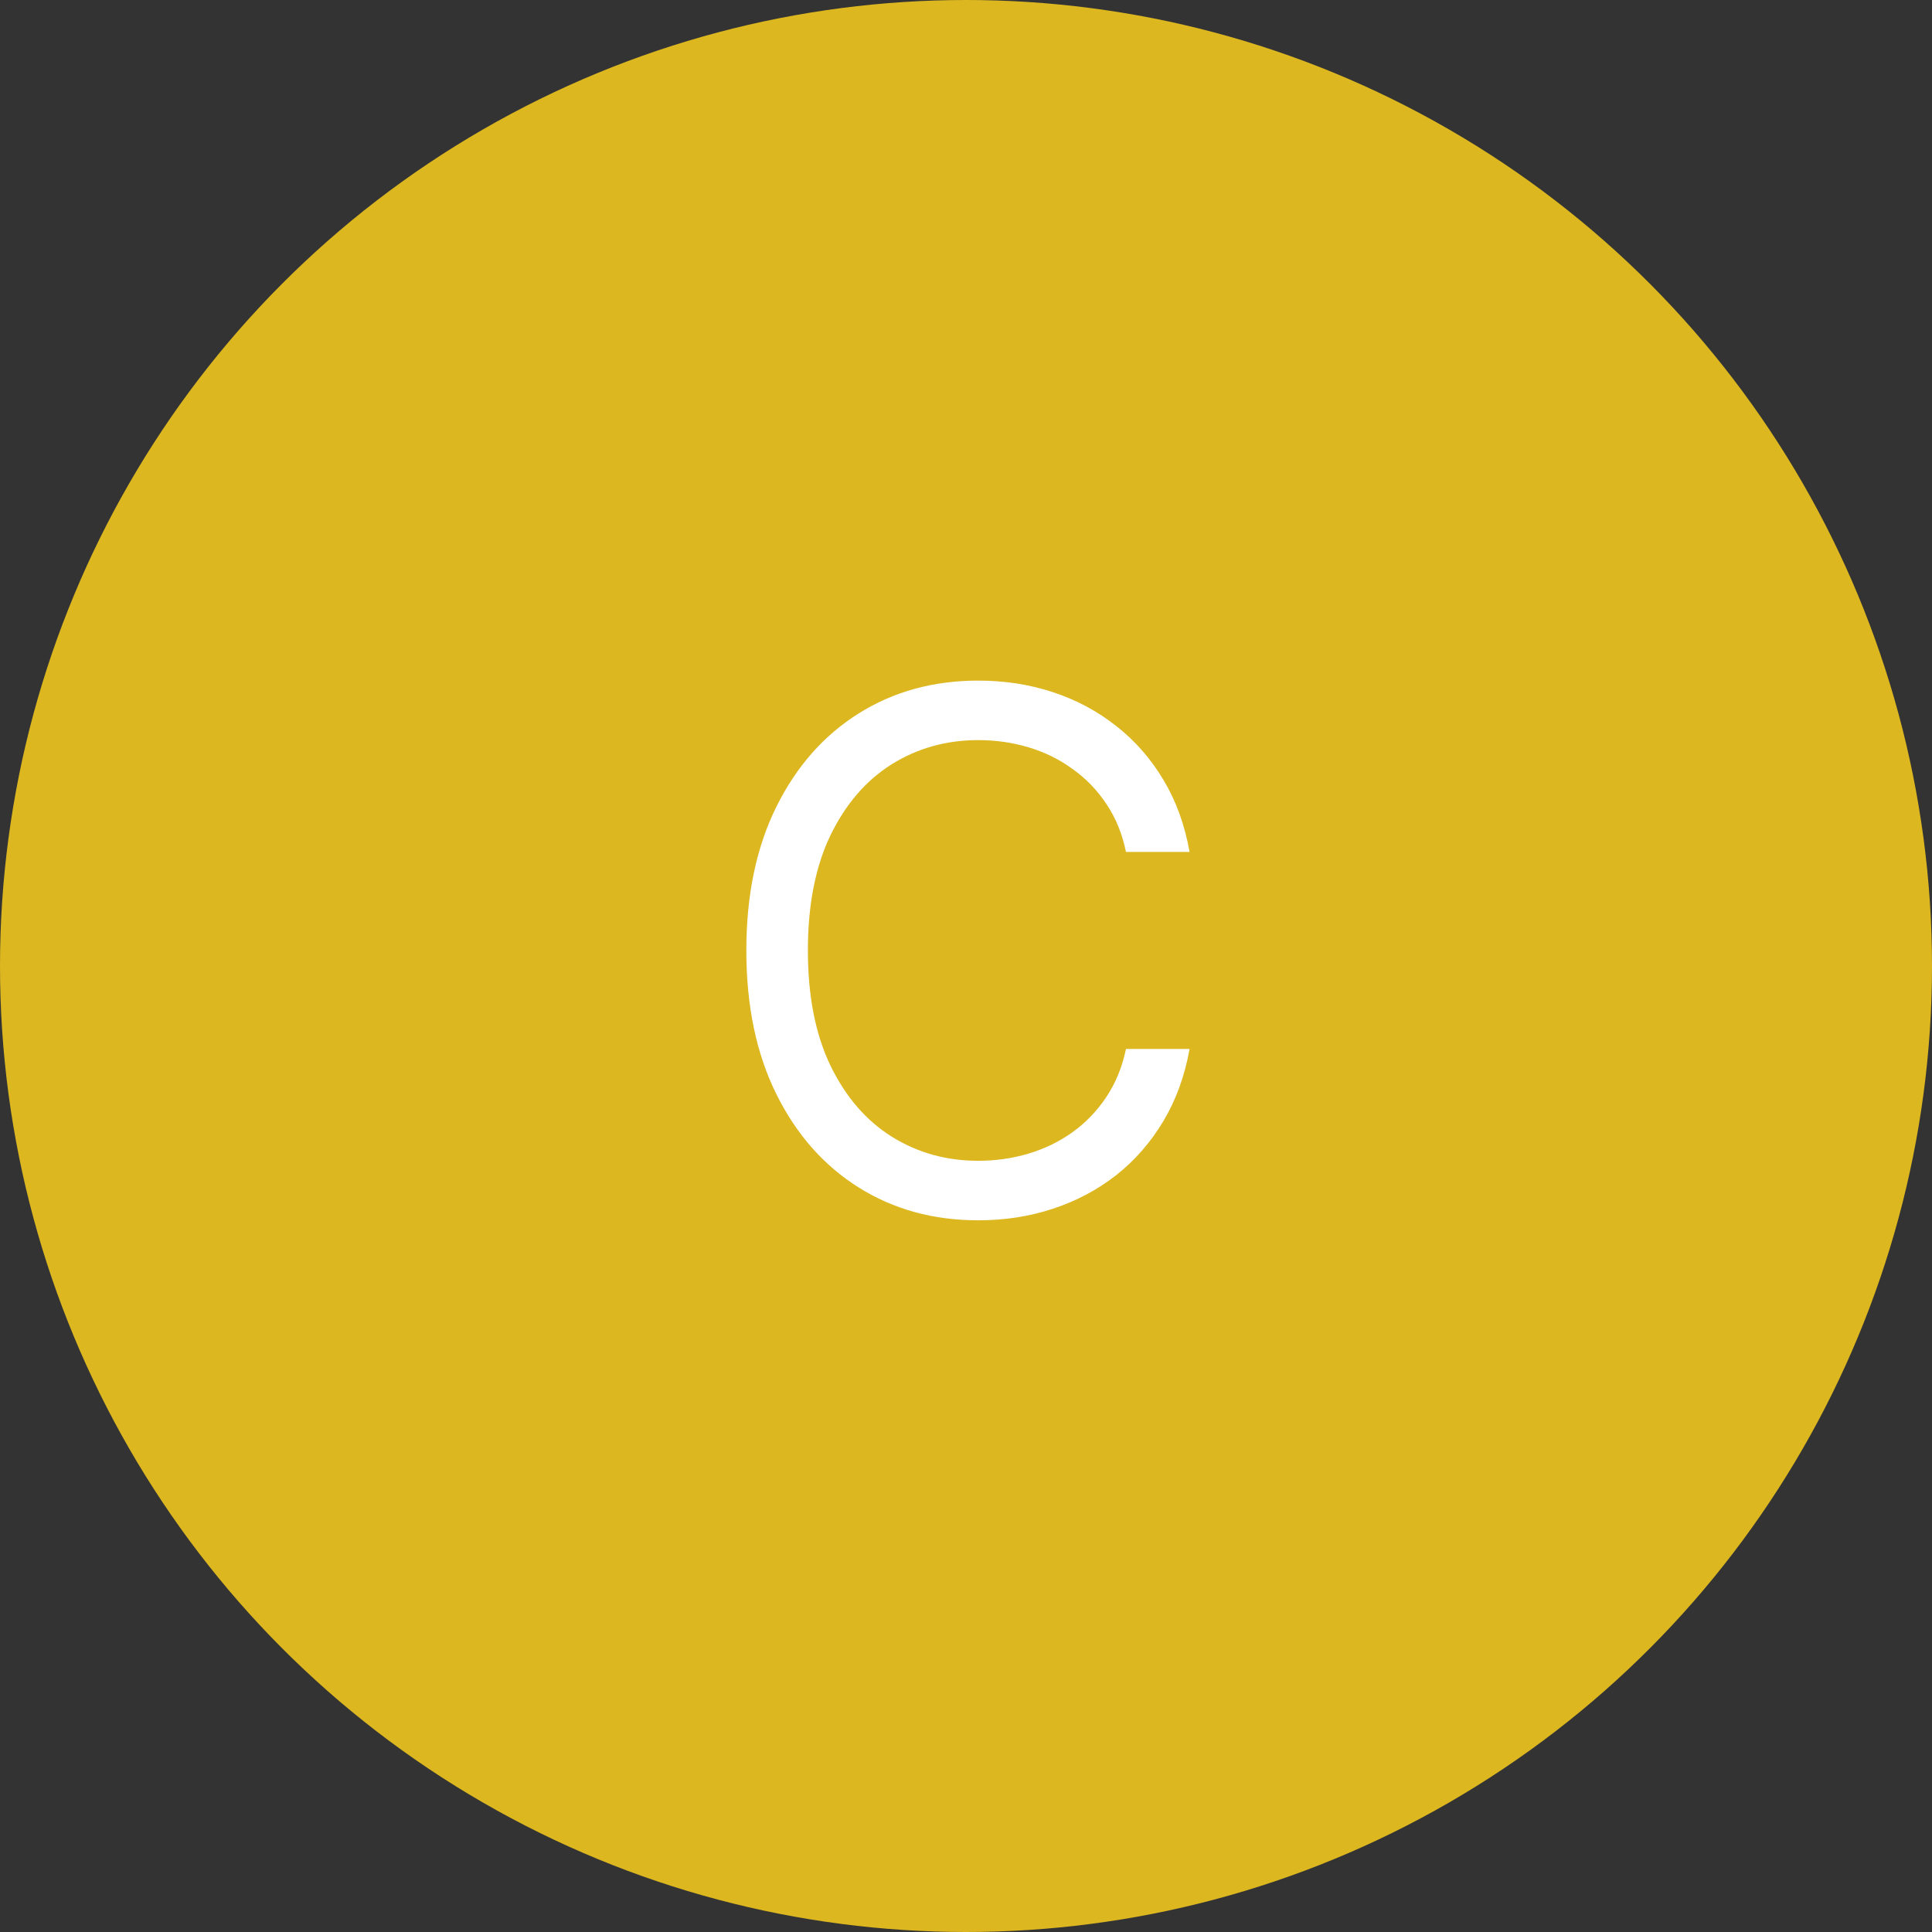 <svg xmlns="http://www.w3.org/2000/svg" width="86" height="86" viewBox="0 0 86 86" fill="none"><rect x="0" y="0" width="86" height="86" fill="#333333" stroke="none"/><circle cx="43" cy="43" r="43" fill="#DCB720"></circle><path d="M52.952 37.923H50.121C49.953 37.109 49.66 36.393 49.242 35.777C48.83 35.16 48.328 34.642 47.734 34.224C47.148 33.797 46.497 33.478 45.782 33.265C45.066 33.051 44.32 32.945 43.544 32.945C42.128 32.945 40.845 33.303 39.696 34.018C38.554 34.734 37.644 35.788 36.967 37.181C36.297 38.574 35.962 40.283 35.962 42.308C35.962 44.333 36.297 46.041 36.967 47.434C37.644 48.828 38.554 49.882 39.696 50.597C40.845 51.313 42.128 51.671 43.544 51.671C44.32 51.671 45.066 51.564 45.782 51.351C46.497 51.138 47.148 50.822 47.734 50.403C48.328 49.977 48.83 49.456 49.242 48.839C49.66 48.215 49.953 47.499 50.121 46.692H52.952C52.739 47.888 52.351 48.957 51.788 49.901C51.224 50.845 50.524 51.648 49.687 52.31C48.849 52.965 47.909 53.463 46.867 53.806C45.831 54.148 44.724 54.32 43.544 54.32C41.549 54.32 39.776 53.833 38.223 52.858C36.67 51.884 35.448 50.498 34.558 48.702C33.667 46.906 33.222 44.774 33.222 42.308C33.222 39.842 33.667 37.71 34.558 35.914C35.448 34.117 36.67 32.732 38.223 31.757C39.776 30.783 41.549 30.296 43.544 30.296C44.724 30.296 45.831 30.467 46.867 30.81C47.909 31.152 48.849 31.655 49.687 32.317C50.524 32.971 51.224 33.771 51.788 34.715C52.351 35.651 52.739 36.721 52.952 37.923Z" fill="white"></path></svg>